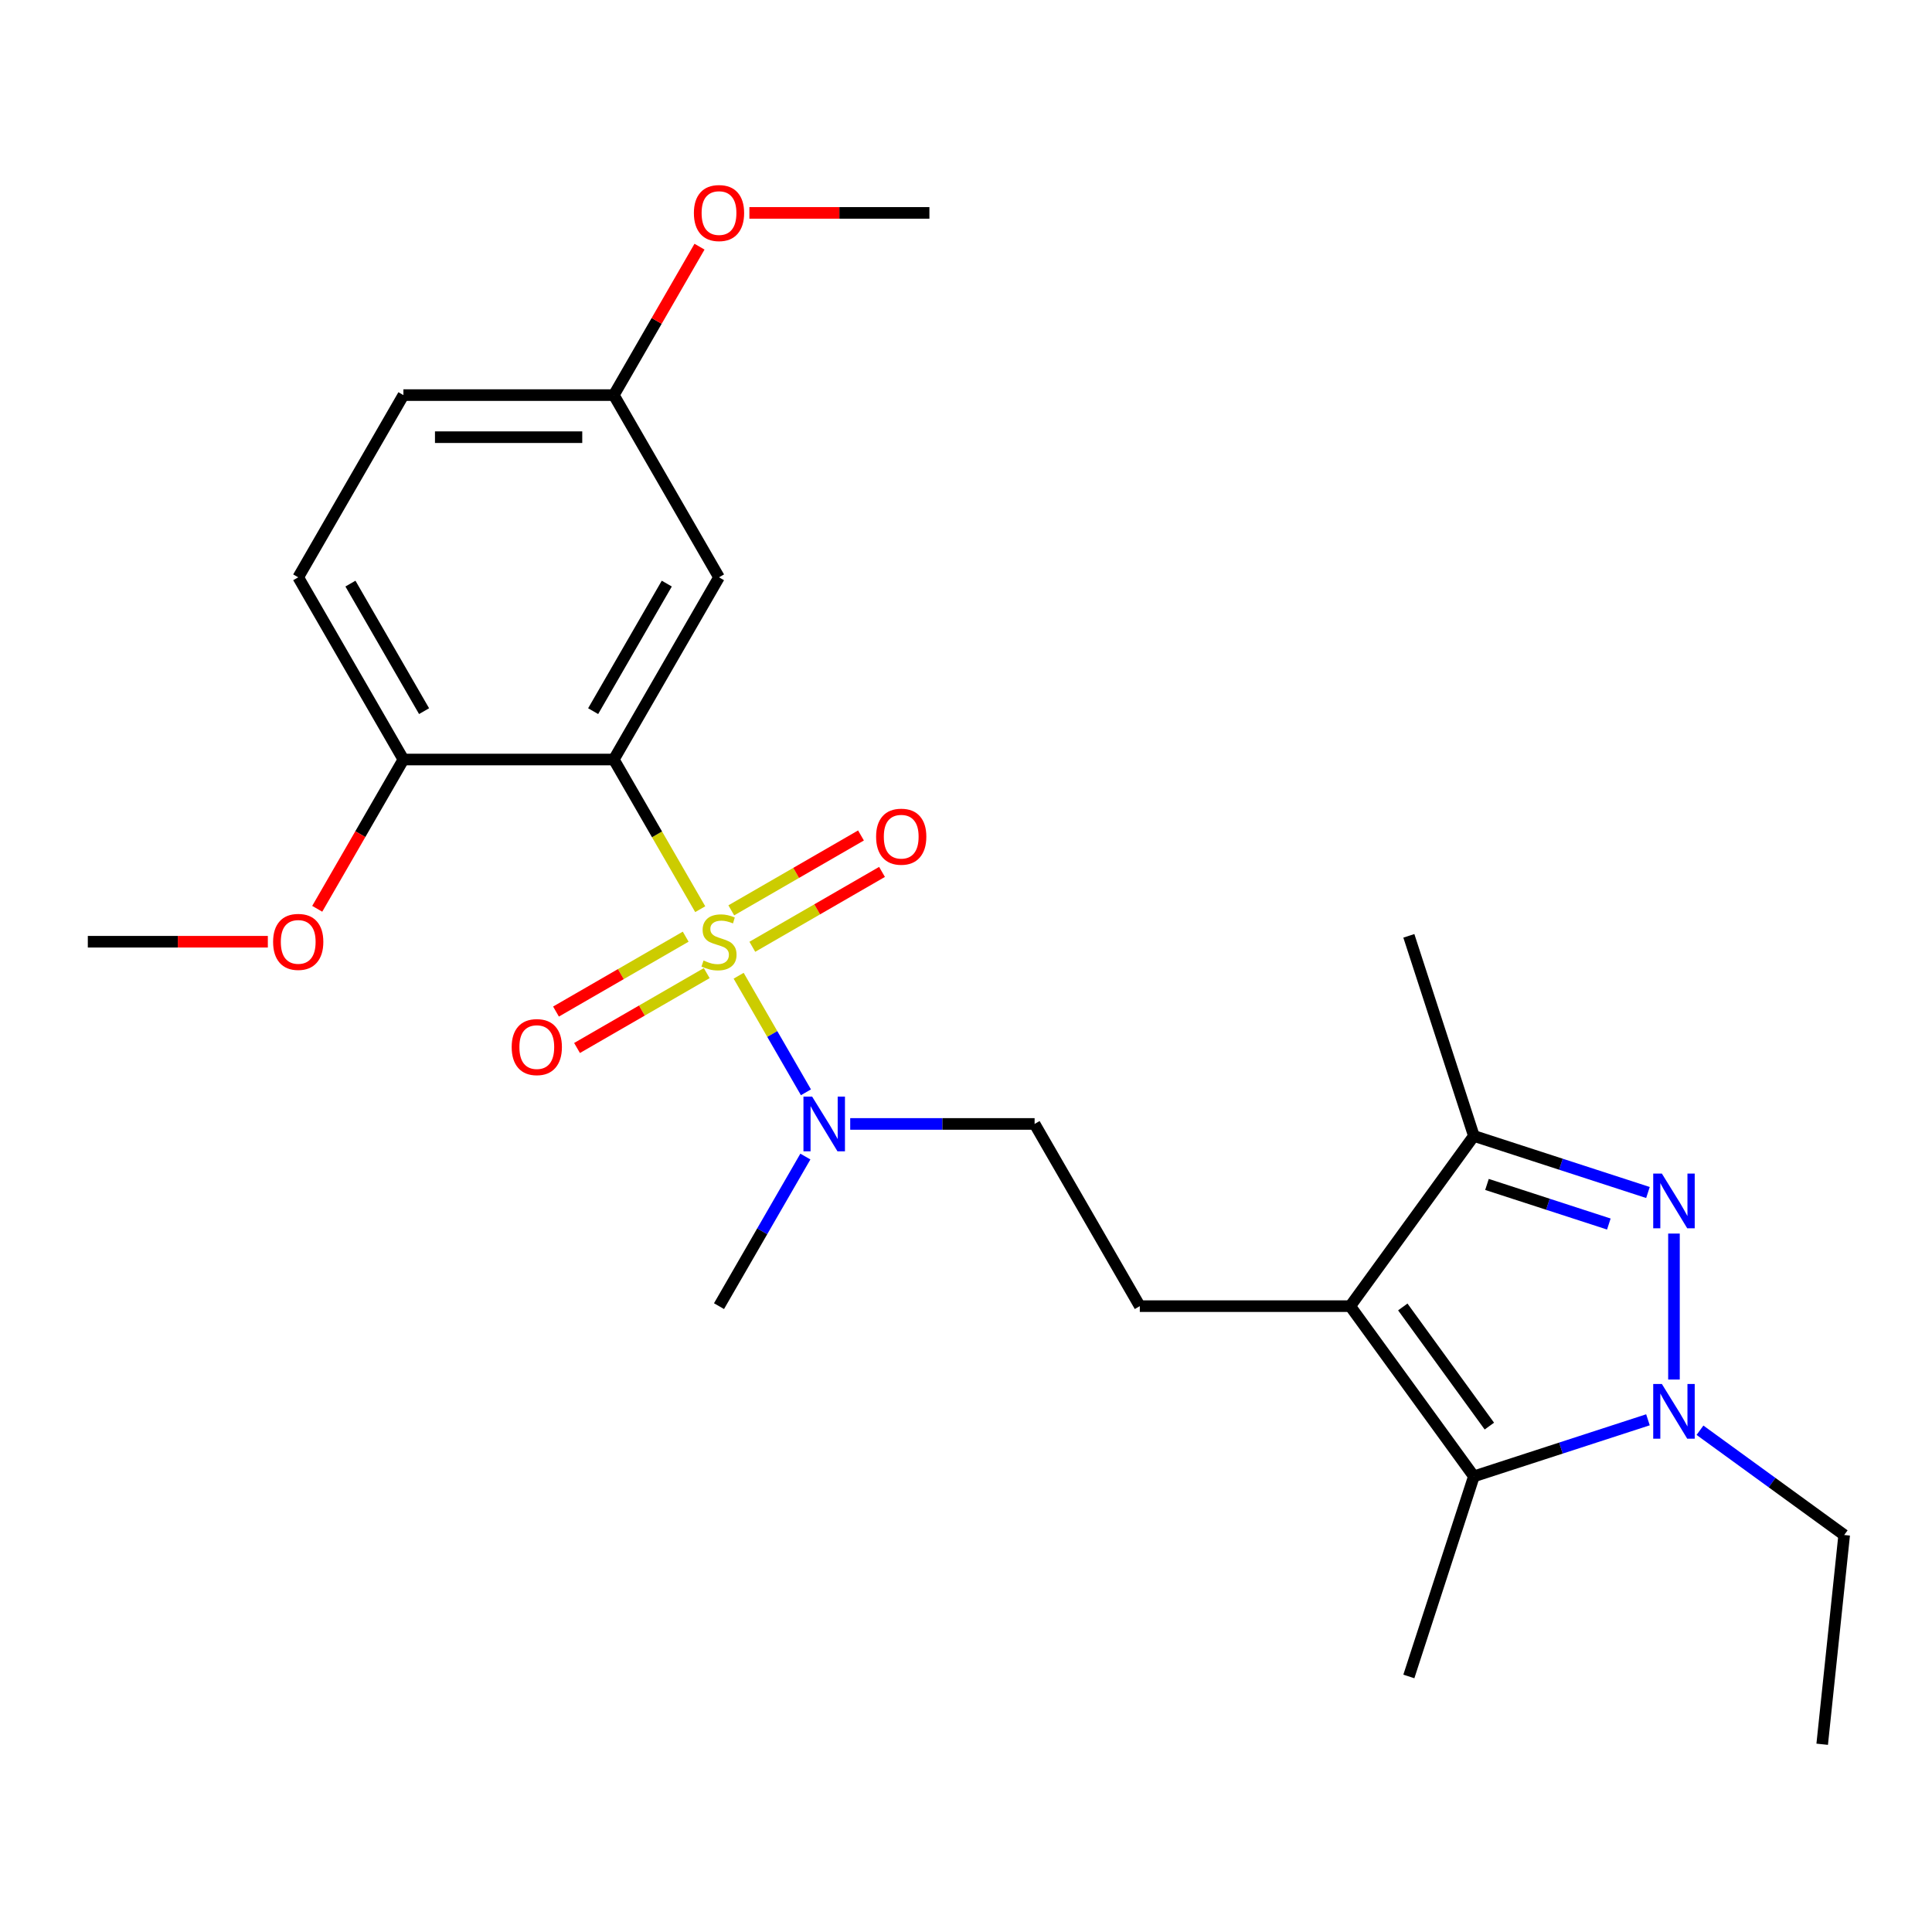 <?xml version='1.0' encoding='iso-8859-1'?>
<svg version='1.1' baseProfile='full'
              xmlns='http://www.w3.org/2000/svg'
                      xmlns:rdkit='http://www.rdkit.org/xml'
                      xmlns:xlink='http://www.w3.org/1999/xlink'
                  xml:space='preserve'
width='1000px' height='1000px' viewBox='0 0 1000 1000'>
<!-- END OF HEADER -->
<rect style='opacity:1.0;fill:#FFFFFF;stroke:none' width='1000' height='1000' x='0' y='0'> </rect>
<path class='bond-0' d='M 362.434,470.595 L 340.071,431.861' style='fill:none;fill-rule:evenodd;stroke:#CCCC00;stroke-width:6px;stroke-linecap:butt;stroke-linejoin:miter;stroke-opacity:1' />
<path class='bond-0' d='M 340.071,431.861 L 317.707,393.126' style='fill:none;fill-rule:evenodd;stroke:#000000;stroke-width:6px;stroke-linecap:butt;stroke-linejoin:miter;stroke-opacity:1' />
<path class='bond-6' d='M 382.321,505.04 L 399.738,535.207' style='fill:none;fill-rule:evenodd;stroke:#CCCC00;stroke-width:6px;stroke-linecap:butt;stroke-linejoin:miter;stroke-opacity:1' />
<path class='bond-6' d='M 399.738,535.207 L 417.155,565.374' style='fill:none;fill-rule:evenodd;stroke:#0000FF;stroke-width:6px;stroke-linecap:butt;stroke-linejoin:miter;stroke-opacity:1' />
<path class='bond-9' d='M 389.405,490.054 L 422.969,470.677' style='fill:none;fill-rule:evenodd;stroke:#CCCC00;stroke-width:6px;stroke-linecap:butt;stroke-linejoin:miter;stroke-opacity:1' />
<path class='bond-9' d='M 422.969,470.677 L 456.532,451.299' style='fill:none;fill-rule:evenodd;stroke:#FF0000;stroke-width:6px;stroke-linecap:butt;stroke-linejoin:miter;stroke-opacity:1' />
<path class='bond-9' d='M 378.515,471.192 L 412.079,451.814' style='fill:none;fill-rule:evenodd;stroke:#CCCC00;stroke-width:6px;stroke-linecap:butt;stroke-linejoin:miter;stroke-opacity:1' />
<path class='bond-9' d='M 412.079,451.814 L 445.642,432.436' style='fill:none;fill-rule:evenodd;stroke:#FF0000;stroke-width:6px;stroke-linecap:butt;stroke-linejoin:miter;stroke-opacity:1' />
<path class='bond-10' d='M 354.91,484.821 L 321.347,504.198' style='fill:none;fill-rule:evenodd;stroke:#CCCC00;stroke-width:6px;stroke-linecap:butt;stroke-linejoin:miter;stroke-opacity:1' />
<path class='bond-10' d='M 321.347,504.198 L 287.783,523.576' style='fill:none;fill-rule:evenodd;stroke:#FF0000;stroke-width:6px;stroke-linecap:butt;stroke-linejoin:miter;stroke-opacity:1' />
<path class='bond-10' d='M 365.8,503.683 L 332.237,523.061' style='fill:none;fill-rule:evenodd;stroke:#CCCC00;stroke-width:6px;stroke-linecap:butt;stroke-linejoin:miter;stroke-opacity:1' />
<path class='bond-10' d='M 332.237,523.061 L 298.674,542.438' style='fill:none;fill-rule:evenodd;stroke:#FF0000;stroke-width:6px;stroke-linecap:butt;stroke-linejoin:miter;stroke-opacity:1' />
<path class='bond-7' d='M 317.707,393.126 L 372.158,298.815' style='fill:none;fill-rule:evenodd;stroke:#000000;stroke-width:6px;stroke-linecap:butt;stroke-linejoin:miter;stroke-opacity:1' />
<path class='bond-7' d='M 307.013,368.09 L 345.128,302.072' style='fill:none;fill-rule:evenodd;stroke:#000000;stroke-width:6px;stroke-linecap:butt;stroke-linejoin:miter;stroke-opacity:1' />
<path class='bond-11' d='M 317.707,393.126 L 208.806,393.126' style='fill:none;fill-rule:evenodd;stroke:#000000;stroke-width:6px;stroke-linecap:butt;stroke-linejoin:miter;stroke-opacity:1' />
<path class='bond-1' d='M 852.98,617.235 L 807.926,602.596' style='fill:none;fill-rule:evenodd;stroke:#0000FF;stroke-width:6px;stroke-linecap:butt;stroke-linejoin:miter;stroke-opacity:1' />
<path class='bond-1' d='M 807.926,602.596 L 762.872,587.957' style='fill:none;fill-rule:evenodd;stroke:#000000;stroke-width:6px;stroke-linecap:butt;stroke-linejoin:miter;stroke-opacity:1' />
<path class='bond-1' d='M 832.733,633.557 L 801.195,623.31' style='fill:none;fill-rule:evenodd;stroke:#0000FF;stroke-width:6px;stroke-linecap:butt;stroke-linejoin:miter;stroke-opacity:1' />
<path class='bond-1' d='M 801.195,623.31 L 769.657,613.063' style='fill:none;fill-rule:evenodd;stroke:#000000;stroke-width:6px;stroke-linecap:butt;stroke-linejoin:miter;stroke-opacity:1' />
<path class='bond-26' d='M 866.443,638.492 L 866.443,714.05' style='fill:none;fill-rule:evenodd;stroke:#0000FF;stroke-width:6px;stroke-linecap:butt;stroke-linejoin:miter;stroke-opacity:1' />
<path class='bond-2' d='M 698.861,676.06 L 589.96,676.06' style='fill:none;fill-rule:evenodd;stroke:#000000;stroke-width:6px;stroke-linecap:butt;stroke-linejoin:miter;stroke-opacity:1' />
<path class='bond-4' d='M 698.861,676.06 L 762.872,764.162' style='fill:none;fill-rule:evenodd;stroke:#000000;stroke-width:6px;stroke-linecap:butt;stroke-linejoin:miter;stroke-opacity:1' />
<path class='bond-4' d='M 726.083,676.473 L 770.891,738.145' style='fill:none;fill-rule:evenodd;stroke:#000000;stroke-width:6px;stroke-linecap:butt;stroke-linejoin:miter;stroke-opacity:1' />
<path class='bond-5' d='M 698.861,676.06 L 762.872,587.957' style='fill:none;fill-rule:evenodd;stroke:#000000;stroke-width:6px;stroke-linecap:butt;stroke-linejoin:miter;stroke-opacity:1' />
<path class='bond-3' d='M 852.98,734.884 L 807.926,749.523' style='fill:none;fill-rule:evenodd;stroke:#0000FF;stroke-width:6px;stroke-linecap:butt;stroke-linejoin:miter;stroke-opacity:1' />
<path class='bond-3' d='M 807.926,749.523 L 762.872,764.162' style='fill:none;fill-rule:evenodd;stroke:#000000;stroke-width:6px;stroke-linecap:butt;stroke-linejoin:miter;stroke-opacity:1' />
<path class='bond-15' d='M 879.905,740.291 L 917.225,767.406' style='fill:none;fill-rule:evenodd;stroke:#0000FF;stroke-width:6px;stroke-linecap:butt;stroke-linejoin:miter;stroke-opacity:1' />
<path class='bond-15' d='M 917.225,767.406 L 954.545,794.521' style='fill:none;fill-rule:evenodd;stroke:#000000;stroke-width:6px;stroke-linecap:butt;stroke-linejoin:miter;stroke-opacity:1' />
<path class='bond-16' d='M 762.872,764.162 L 729.219,867.734' style='fill:none;fill-rule:evenodd;stroke:#000000;stroke-width:6px;stroke-linecap:butt;stroke-linejoin:miter;stroke-opacity:1' />
<path class='bond-19' d='M 762.872,587.957 L 729.219,484.386' style='fill:none;fill-rule:evenodd;stroke:#000000;stroke-width:6px;stroke-linecap:butt;stroke-linejoin:miter;stroke-opacity:1' />
<path class='bond-12' d='M 440.071,581.749 L 487.79,581.749' style='fill:none;fill-rule:evenodd;stroke:#0000FF;stroke-width:6px;stroke-linecap:butt;stroke-linejoin:miter;stroke-opacity:1' />
<path class='bond-12' d='M 487.79,581.749 L 535.509,581.749' style='fill:none;fill-rule:evenodd;stroke:#000000;stroke-width:6px;stroke-linecap:butt;stroke-linejoin:miter;stroke-opacity:1' />
<path class='bond-21' d='M 416.861,598.631 L 394.51,637.345' style='fill:none;fill-rule:evenodd;stroke:#0000FF;stroke-width:6px;stroke-linecap:butt;stroke-linejoin:miter;stroke-opacity:1' />
<path class='bond-21' d='M 394.51,637.345 L 372.158,676.06' style='fill:none;fill-rule:evenodd;stroke:#000000;stroke-width:6px;stroke-linecap:butt;stroke-linejoin:miter;stroke-opacity:1' />
<path class='bond-14' d='M 372.158,298.815 L 317.707,204.504' style='fill:none;fill-rule:evenodd;stroke:#000000;stroke-width:6px;stroke-linecap:butt;stroke-linejoin:miter;stroke-opacity:1' />
<path class='bond-8' d='M 589.96,676.06 L 535.509,581.749' style='fill:none;fill-rule:evenodd;stroke:#000000;stroke-width:6px;stroke-linecap:butt;stroke-linejoin:miter;stroke-opacity:1' />
<path class='bond-13' d='M 208.806,393.126 L 154.356,298.815' style='fill:none;fill-rule:evenodd;stroke:#000000;stroke-width:6px;stroke-linecap:butt;stroke-linejoin:miter;stroke-opacity:1' />
<path class='bond-13' d='M 219.501,368.09 L 181.385,302.072' style='fill:none;fill-rule:evenodd;stroke:#000000;stroke-width:6px;stroke-linecap:butt;stroke-linejoin:miter;stroke-opacity:1' />
<path class='bond-18' d='M 208.806,393.126 L 186.501,431.761' style='fill:none;fill-rule:evenodd;stroke:#000000;stroke-width:6px;stroke-linecap:butt;stroke-linejoin:miter;stroke-opacity:1' />
<path class='bond-18' d='M 186.501,431.761 L 164.195,470.395' style='fill:none;fill-rule:evenodd;stroke:#FF0000;stroke-width:6px;stroke-linecap:butt;stroke-linejoin:miter;stroke-opacity:1' />
<path class='bond-17' d='M 154.356,298.815 L 208.806,204.504' style='fill:none;fill-rule:evenodd;stroke:#000000;stroke-width:6px;stroke-linecap:butt;stroke-linejoin:miter;stroke-opacity:1' />
<path class='bond-20' d='M 317.707,204.504 L 339.886,166.09' style='fill:none;fill-rule:evenodd;stroke:#000000;stroke-width:6px;stroke-linecap:butt;stroke-linejoin:miter;stroke-opacity:1' />
<path class='bond-20' d='M 339.886,166.09 L 362.064,127.676' style='fill:none;fill-rule:evenodd;stroke:#FF0000;stroke-width:6px;stroke-linecap:butt;stroke-linejoin:miter;stroke-opacity:1' />
<path class='bond-25' d='M 317.707,204.504 L 208.806,204.504' style='fill:none;fill-rule:evenodd;stroke:#000000;stroke-width:6px;stroke-linecap:butt;stroke-linejoin:miter;stroke-opacity:1' />
<path class='bond-25' d='M 301.372,226.284 L 225.141,226.284' style='fill:none;fill-rule:evenodd;stroke:#000000;stroke-width:6px;stroke-linecap:butt;stroke-linejoin:miter;stroke-opacity:1' />
<path class='bond-24' d='M 954.545,794.521 L 943.162,902.825' style='fill:none;fill-rule:evenodd;stroke:#000000;stroke-width:6px;stroke-linecap:butt;stroke-linejoin:miter;stroke-opacity:1' />
<path class='bond-22' d='M 138.633,487.437 L 92.044,487.437' style='fill:none;fill-rule:evenodd;stroke:#FF0000;stroke-width:6px;stroke-linecap:butt;stroke-linejoin:miter;stroke-opacity:1' />
<path class='bond-22' d='M 92.044,487.437 L 45.455,487.437' style='fill:none;fill-rule:evenodd;stroke:#000000;stroke-width:6px;stroke-linecap:butt;stroke-linejoin:miter;stroke-opacity:1' />
<path class='bond-23' d='M 387.88,110.193 L 434.47,110.193' style='fill:none;fill-rule:evenodd;stroke:#FF0000;stroke-width:6px;stroke-linecap:butt;stroke-linejoin:miter;stroke-opacity:1' />
<path class='bond-23' d='M 434.47,110.193 L 481.059,110.193' style='fill:none;fill-rule:evenodd;stroke:#000000;stroke-width:6px;stroke-linecap:butt;stroke-linejoin:miter;stroke-opacity:1' />
<path  class='atom-0' d='M 364.158 497.157
Q 364.478 497.277, 365.798 497.837
Q 367.118 498.397, 368.558 498.757
Q 370.038 499.077, 371.478 499.077
Q 374.158 499.077, 375.718 497.797
Q 377.278 496.477, 377.278 494.197
Q 377.278 492.637, 376.478 491.677
Q 375.718 490.717, 374.518 490.197
Q 373.318 489.677, 371.318 489.077
Q 368.798 488.317, 367.278 487.597
Q 365.798 486.877, 364.718 485.357
Q 363.678 483.837, 363.678 481.277
Q 363.678 477.717, 366.078 475.517
Q 368.518 473.317, 373.318 473.317
Q 376.598 473.317, 380.318 474.877
L 379.398 477.957
Q 375.998 476.557, 373.438 476.557
Q 370.678 476.557, 369.158 477.717
Q 367.638 478.837, 367.678 480.797
Q 367.678 482.317, 368.438 483.237
Q 369.238 484.157, 370.358 484.677
Q 371.518 485.197, 373.438 485.797
Q 375.998 486.597, 377.518 487.397
Q 379.038 488.197, 380.118 489.837
Q 381.238 491.437, 381.238 494.197
Q 381.238 498.117, 378.598 500.237
Q 375.998 502.317, 371.638 502.317
Q 369.118 502.317, 367.198 501.757
Q 365.318 501.237, 363.078 500.317
L 364.158 497.157
' fill='#CCCC00'/>
<path  class='atom-2' d='M 860.183 607.449
L 869.463 622.449
Q 870.383 623.929, 871.863 626.609
Q 873.343 629.289, 873.423 629.449
L 873.423 607.449
L 877.183 607.449
L 877.183 635.769
L 873.303 635.769
L 863.343 619.369
Q 862.183 617.449, 860.943 615.249
Q 859.743 613.049, 859.383 612.369
L 859.383 635.769
L 855.703 635.769
L 855.703 607.449
L 860.183 607.449
' fill='#0000FF'/>
<path  class='atom-4' d='M 860.183 716.35
L 869.463 731.35
Q 870.383 732.83, 871.863 735.51
Q 873.343 738.19, 873.423 738.35
L 873.423 716.35
L 877.183 716.35
L 877.183 744.67
L 873.303 744.67
L 863.343 728.27
Q 862.183 726.35, 860.943 724.15
Q 859.743 721.95, 859.383 721.27
L 859.383 744.67
L 855.703 744.67
L 855.703 716.35
L 860.183 716.35
' fill='#0000FF'/>
<path  class='atom-7' d='M 420.348 567.589
L 429.628 582.589
Q 430.548 584.069, 432.028 586.749
Q 433.508 589.429, 433.588 589.589
L 433.588 567.589
L 437.348 567.589
L 437.348 595.909
L 433.468 595.909
L 423.508 579.509
Q 422.348 577.589, 421.108 575.389
Q 419.908 573.189, 419.548 572.509
L 419.548 595.909
L 415.868 595.909
L 415.868 567.589
L 420.348 567.589
' fill='#0000FF'/>
<path  class='atom-10' d='M 453.469 433.067
Q 453.469 426.267, 456.829 422.467
Q 460.189 418.667, 466.469 418.667
Q 472.749 418.667, 476.109 422.467
Q 479.469 426.267, 479.469 433.067
Q 479.469 439.947, 476.069 443.867
Q 472.669 447.747, 466.469 447.747
Q 460.229 447.747, 456.829 443.867
Q 453.469 439.987, 453.469 433.067
M 466.469 444.547
Q 470.789 444.547, 473.109 441.667
Q 475.469 438.747, 475.469 433.067
Q 475.469 427.507, 473.109 424.707
Q 470.789 421.867, 466.469 421.867
Q 462.149 421.867, 459.789 424.667
Q 457.469 427.467, 457.469 433.067
Q 457.469 438.787, 459.789 441.667
Q 462.149 444.547, 466.469 444.547
' fill='#FF0000'/>
<path  class='atom-11' d='M 264.847 541.968
Q 264.847 535.168, 268.207 531.368
Q 271.567 527.568, 277.847 527.568
Q 284.127 527.568, 287.487 531.368
Q 290.847 535.168, 290.847 541.968
Q 290.847 548.848, 287.447 552.768
Q 284.047 556.648, 277.847 556.648
Q 271.607 556.648, 268.207 552.768
Q 264.847 548.888, 264.847 541.968
M 277.847 553.448
Q 282.167 553.448, 284.487 550.568
Q 286.847 547.648, 286.847 541.968
Q 286.847 536.408, 284.487 533.608
Q 282.167 530.768, 277.847 530.768
Q 273.527 530.768, 271.167 533.568
Q 268.847 536.368, 268.847 541.968
Q 268.847 547.688, 271.167 550.568
Q 273.527 553.448, 277.847 553.448
' fill='#FF0000'/>
<path  class='atom-19' d='M 141.356 487.517
Q 141.356 480.717, 144.716 476.917
Q 148.076 473.117, 154.356 473.117
Q 160.636 473.117, 163.996 476.917
Q 167.356 480.717, 167.356 487.517
Q 167.356 494.397, 163.956 498.317
Q 160.556 502.197, 154.356 502.197
Q 148.116 502.197, 144.716 498.317
Q 141.356 494.437, 141.356 487.517
M 154.356 498.997
Q 158.676 498.997, 160.996 496.117
Q 163.356 493.197, 163.356 487.517
Q 163.356 481.957, 160.996 479.157
Q 158.676 476.317, 154.356 476.317
Q 150.036 476.317, 147.676 479.117
Q 145.356 481.917, 145.356 487.517
Q 145.356 493.237, 147.676 496.117
Q 150.036 498.997, 154.356 498.997
' fill='#FF0000'/>
<path  class='atom-21' d='M 359.158 110.273
Q 359.158 103.473, 362.518 99.673
Q 365.878 95.873, 372.158 95.873
Q 378.438 95.873, 381.798 99.673
Q 385.158 103.473, 385.158 110.273
Q 385.158 117.153, 381.758 121.073
Q 378.358 124.953, 372.158 124.953
Q 365.918 124.953, 362.518 121.073
Q 359.158 117.193, 359.158 110.273
M 372.158 121.753
Q 376.478 121.753, 378.798 118.873
Q 381.158 115.953, 381.158 110.273
Q 381.158 104.713, 378.798 101.913
Q 376.478 99.073, 372.158 99.073
Q 367.838 99.073, 365.478 101.873
Q 363.158 104.673, 363.158 110.273
Q 363.158 115.993, 365.478 118.873
Q 367.838 121.753, 372.158 121.753
' fill='#FF0000'/>
</svg>
